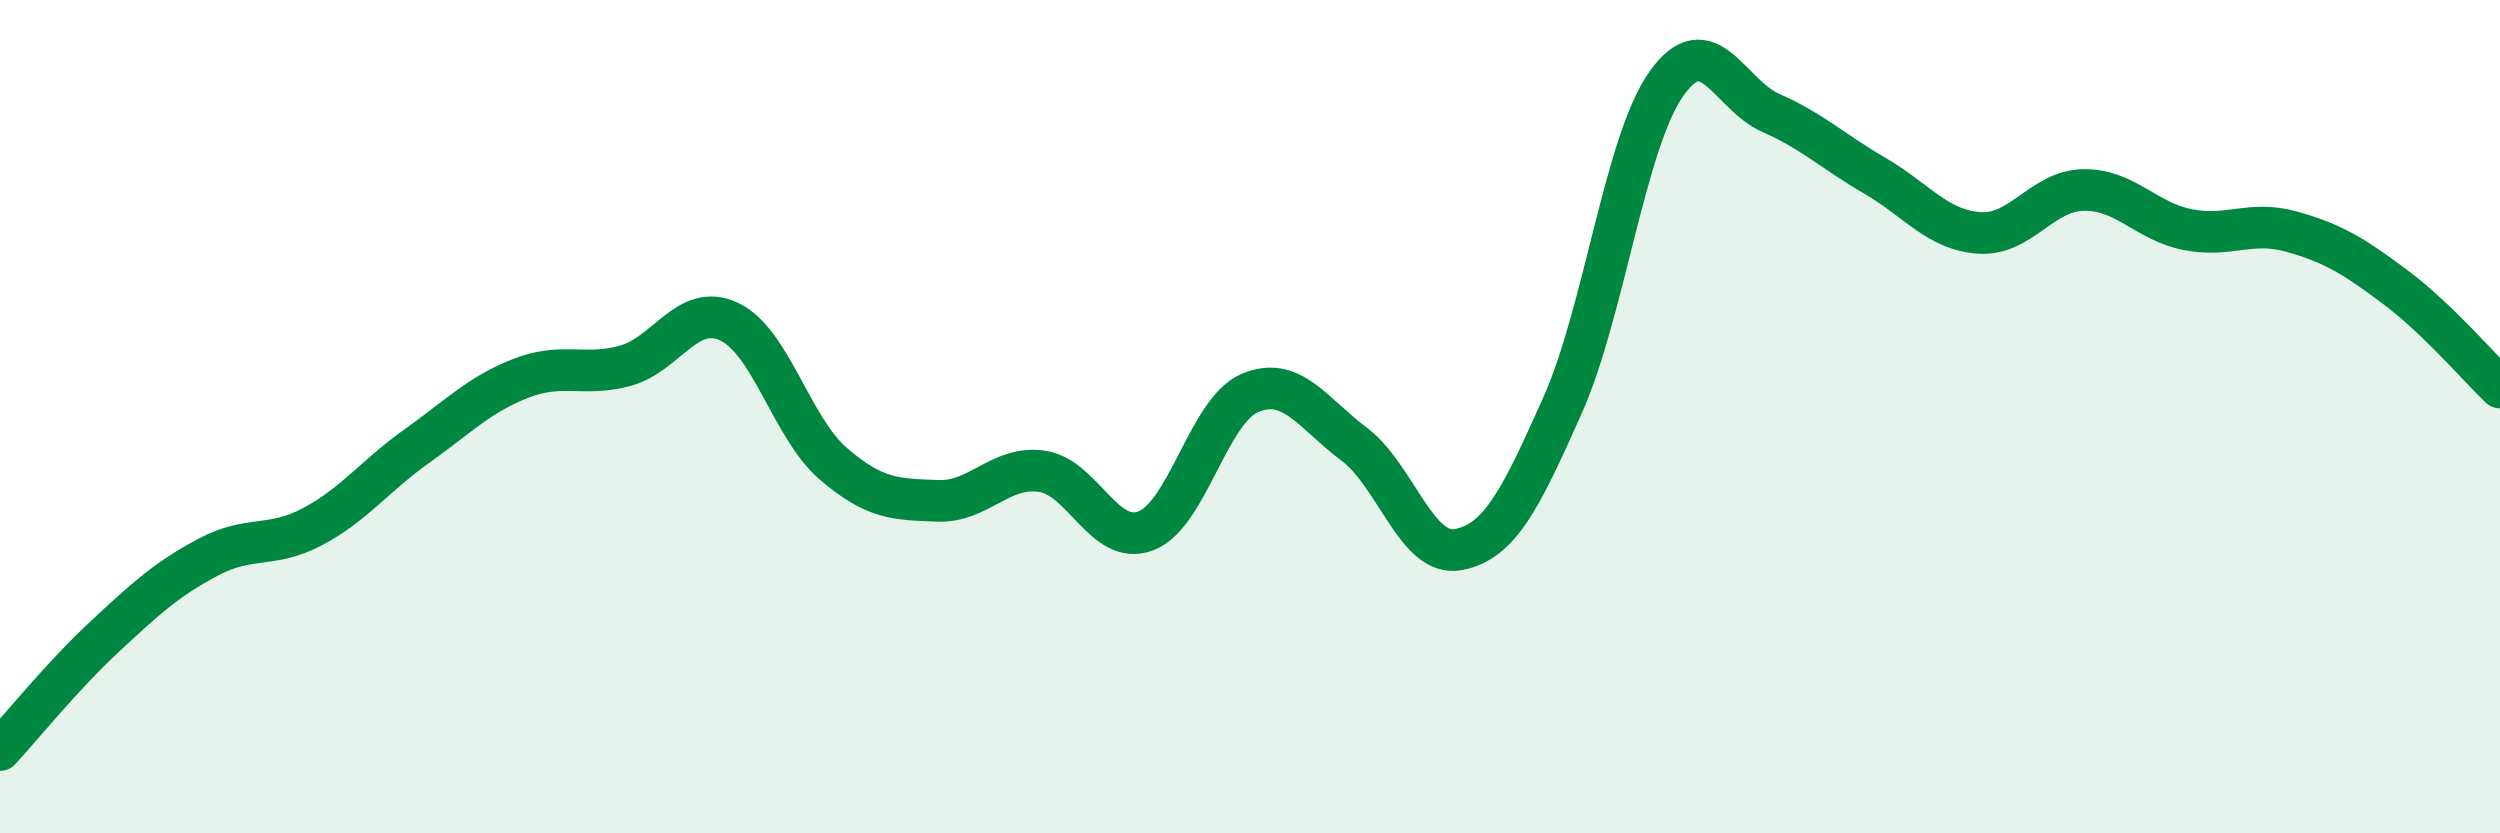 
    <svg width="60" height="20" viewBox="0 0 60 20" xmlns="http://www.w3.org/2000/svg">
      <path
        d="M 0,18 C 0.5,17.46 1.5,16.22 2.5,15.29 C 3.5,14.36 4,13.9 5,13.37 C 6,12.84 6.5,13.17 7.5,12.64 C 8.5,12.11 9,11.42 10,10.71 C 11,10 11.5,9.47 12.5,9.08 C 13.5,8.69 14,9.05 15,8.78 C 16,8.51 16.5,7.25 17.5,7.72 C 18.5,8.19 19,10.27 20,11.13 C 21,11.99 21.5,11.98 22.5,12.02 C 23.5,12.06 24,11.17 25,11.31 C 26,11.45 26.5,13.12 27.5,12.74 C 28.5,12.36 29,9.85 30,9.43 C 31,9.01 31.5,9.91 32.5,10.66 C 33.5,11.41 34,13.38 35,13.19 C 36,13 36.5,11.97 37.5,9.73 C 38.5,7.49 39,3.4 40,2 C 41,0.6 41.5,2.27 42.5,2.71 C 43.5,3.15 44,3.64 45,4.22 C 46,4.8 46.5,5.52 47.5,5.59 C 48.5,5.66 49,4.58 50,4.56 C 51,4.54 51.5,5.31 52.5,5.51 C 53.5,5.71 54,5.28 55,5.56 C 56,5.84 56.5,6.15 57.5,6.9 C 58.5,7.65 59.5,8.82 60,9.3L60 20L0 20Z"
        fill="#008740"
        opacity="0.1"
        stroke-linecap="round"
        stroke-linejoin="round"
      />
      <path
        d="M 0,18 C 0.5,17.46 1.5,16.22 2.5,15.29 C 3.5,14.36 4,13.9 5,13.37 C 6,12.84 6.5,13.17 7.5,12.64 C 8.5,12.11 9,11.42 10,10.71 C 11,10 11.5,9.47 12.5,9.08 C 13.5,8.69 14,9.05 15,8.78 C 16,8.51 16.5,7.25 17.5,7.72 C 18.5,8.19 19,10.27 20,11.13 C 21,11.99 21.5,11.98 22.5,12.02 C 23.5,12.06 24,11.17 25,11.31 C 26,11.45 26.5,13.12 27.5,12.74 C 28.5,12.36 29,9.85 30,9.43 C 31,9.01 31.5,9.91 32.5,10.66 C 33.5,11.41 34,13.38 35,13.19 C 36,13 36.5,11.97 37.5,9.73 C 38.5,7.49 39,3.4 40,2 C 41,0.6 41.5,2.27 42.5,2.71 C 43.5,3.15 44,3.64 45,4.22 C 46,4.8 46.5,5.52 47.5,5.59 C 48.5,5.66 49,4.58 50,4.56 C 51,4.54 51.5,5.31 52.5,5.51 C 53.5,5.71 54,5.28 55,5.56 C 56,5.84 56.5,6.15 57.5,6.9 C 58.5,7.65 59.5,8.82 60,9.3"
        stroke="#008740"
        stroke-width="1"
        fill="none"
        stroke-linecap="round"
        stroke-linejoin="round"
      />
    </svg>
  